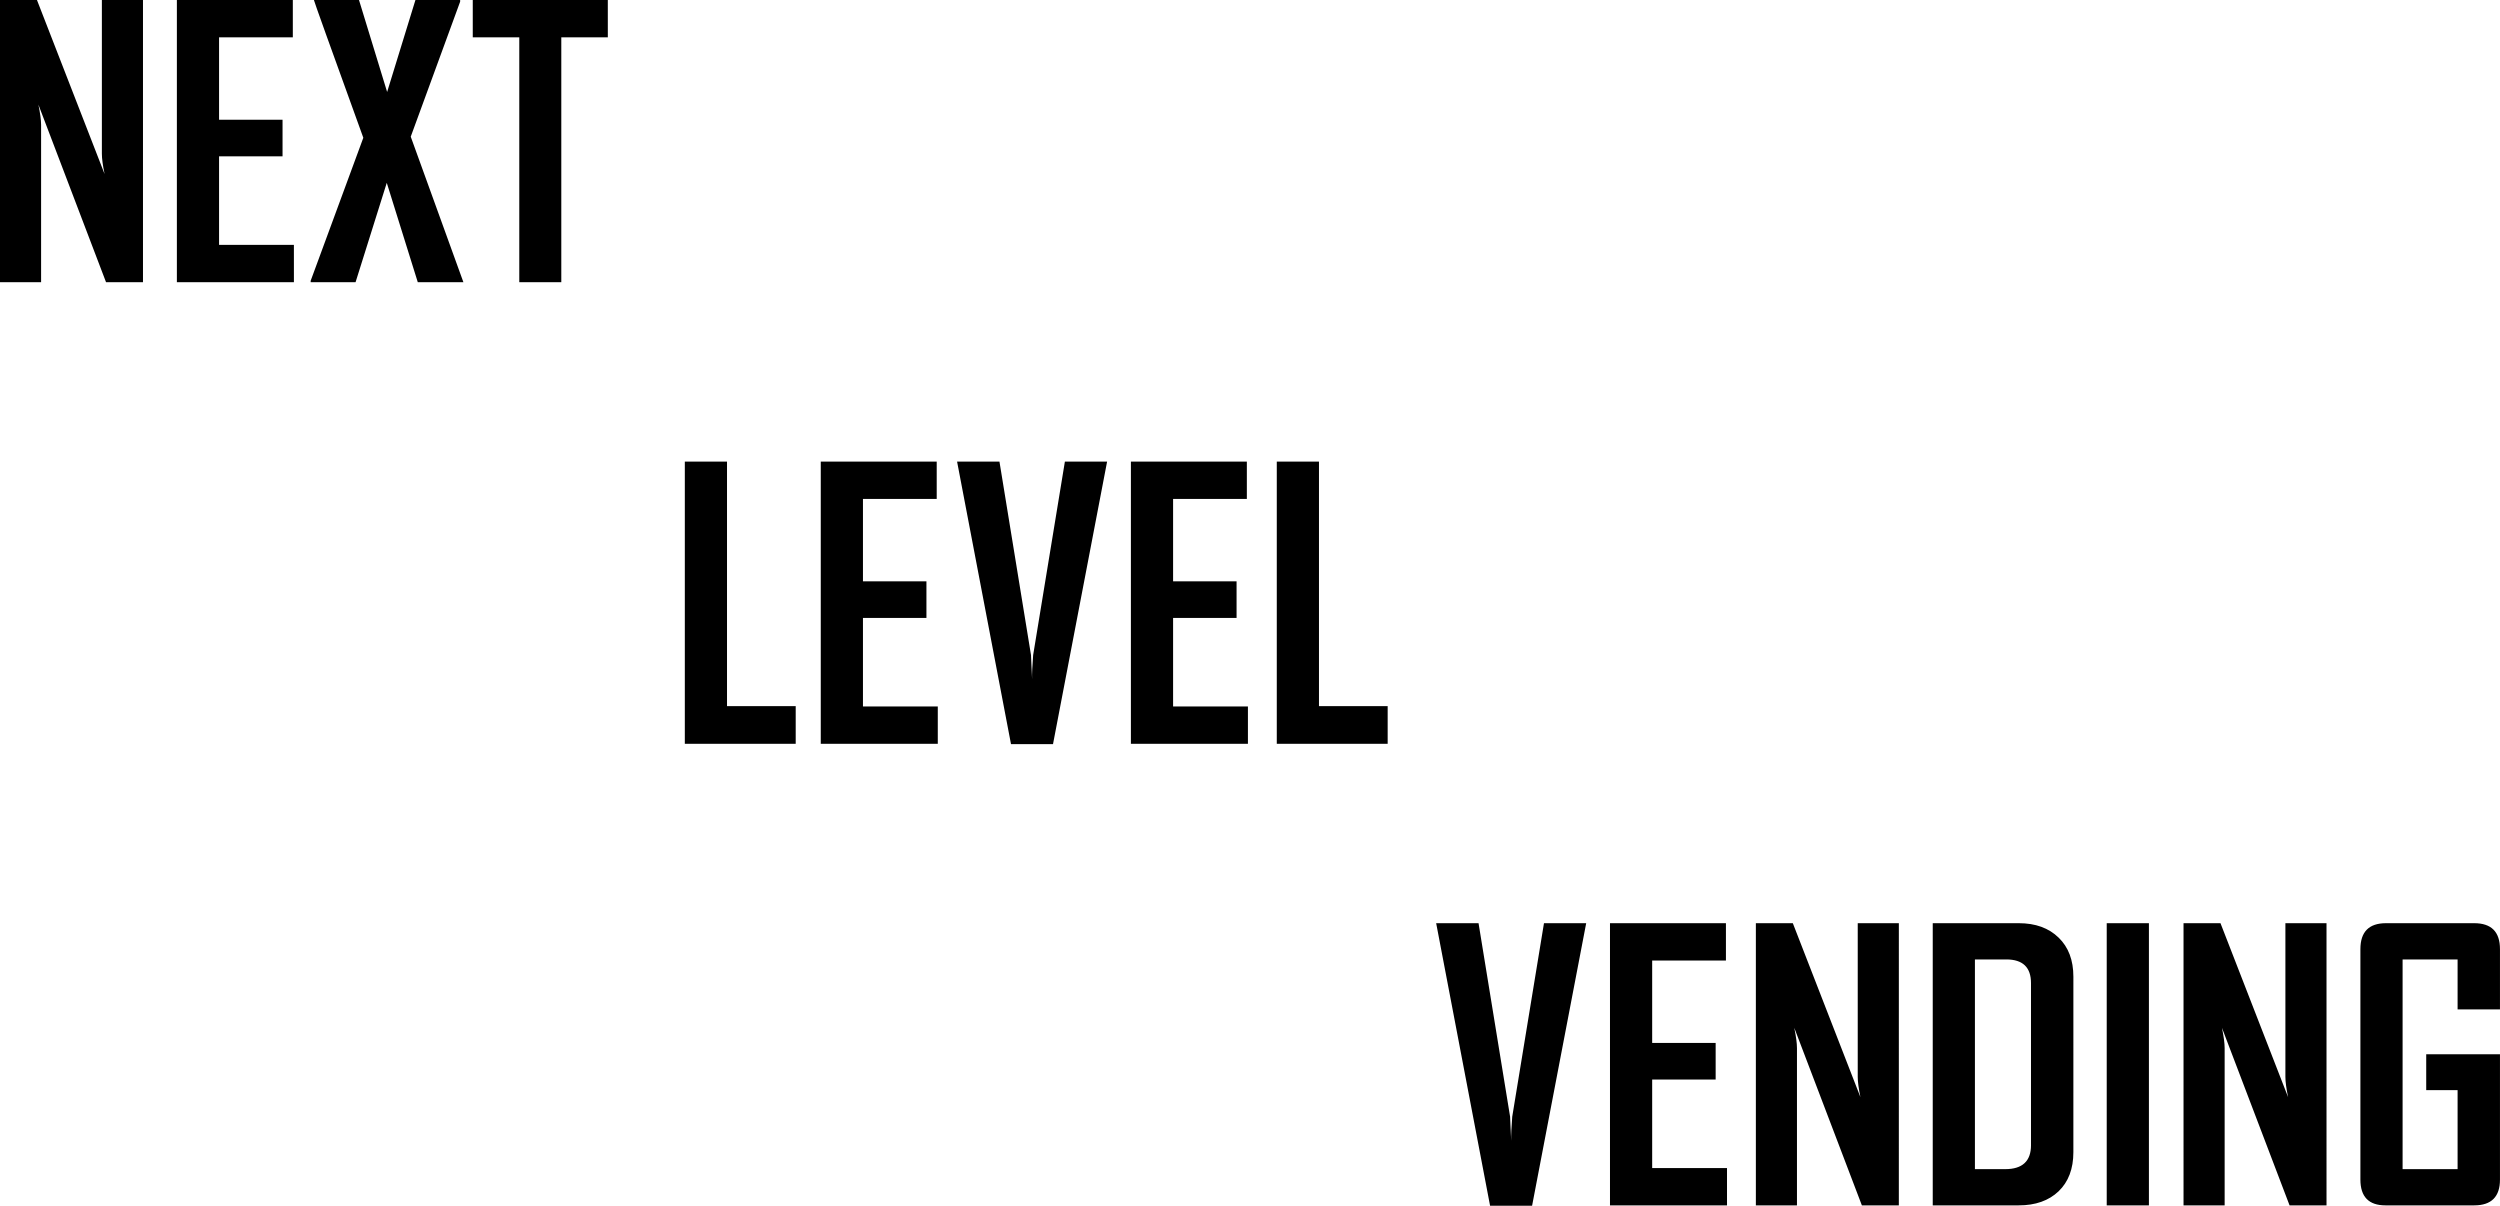 <?xml version="1.0" encoding="UTF-8" standalone="no"?>
<!-- Created with Inkscape (http://www.inkscape.org/) -->

<svg
   viewBox="0 0 171.958 82.934"
   version="1.1"
   id="svg1"
   xmlns="http://www.w3.org/2000/svg"
   xmlns:svg="http://www.w3.org/2000/svg"
   xmlns:rdf="http://www.w3.org/1999/02/22-rdf-syntax-ns#"
   xmlns:cc="http://creativecommons.org/ns#"
   xmlns:dc="http://purl.org/dc/elements/1.1/">
  <title
     id="title3">Next Level Vending logo</title>
  <defs
     id="defs1" />
  <g
     id="layer1"
     transform="translate(-19.387,-11.201)">
    <g
       id="text1"
       style="font-weight:bold;font-stretch:condensed;font-size:25.4px;font-family:'Agency FB';-inkscape-font-specification:'Agency FB Bold Condensed';stroke-width:0.265"
       aria-label="NEXT&#10;         LEVEL&#10;                   VENDING">
      <path
         d="m 29.222,30.611 h -2.542 L 22.028,18.395 q 0.186,0.893 0.186,1.401 V 30.611 H 19.387 V 11.201 h 2.542 l 4.651,11.968 Q 26.394,22.277 26.394,21.768 V 11.201 h 2.828 z m 10.381,0 H 31.553 V 11.201 h 7.975 v 2.567 h -5.073 v 5.668 h 4.366 v 2.518 h -4.366 v 6.09 h 5.147 z m 11.658,0 H 48.123 L 45.99,23.777 43.844,30.611 h -3.088 v -0.099 l 3.621,-9.835 q -3.411,-9.426 -3.398,-9.475 h 3.101 l 1.935,6.325 1.947,-6.325 h 3.076 v 0.112 L 47.639,20.602 Z M 61.195,13.769 H 57.995 V 30.611 H 55.105 V 13.769 h -3.2 v -2.567 h 9.289 z"
         id="path1" />
      <path
         d="M 74.118,62.361 H 66.491 V 42.951 h 2.902 v 16.818 h 4.725 z m 9.773,0 H 75.842 V 42.951 h 7.975 v 2.567 h -5.073 v 5.668 h 4.366 v 2.518 h -4.366 v 6.09 h 5.147 z M 95.537,42.951 91.816,62.386 H 88.927 L 85.218,42.951 h 2.915 l 2.17,13.308 q 0.025,0.571 0.074,1.662 -0.012,-0.571 0.074,-1.662 l 2.183,-13.308 z M 105.223,62.361 H 97.174 V 42.951 h 7.975 v 2.567 h -5.073 v 5.668 h 4.366 v 2.518 h -4.366 v 6.09 h 5.147 z m 9.612,0 h -7.627 V 42.951 h 2.902 v 16.818 h 4.725 z"
         id="path2" />
      <path
         d="m 128.49,74.701 -3.721,19.434 h -2.89 l -3.708,-19.434 h 2.915 l 2.17,13.308 q 0.025,0.571 0.074,1.662 -0.012,-0.571 0.074,-1.662 l 2.183,-13.308 z m 9.686,19.41 H 130.127 V 74.701 h 7.975 v 2.567 h -5.073 v 5.668 h 4.366 v 2.518 h -4.366 v 6.09 h 5.147 z m 11.819,0 h -2.542 L 142.802,81.895 q 0.186,0.893 0.186,1.401 V 94.111 H 140.161 V 74.701 h 2.542 l 4.651,11.968 q -0.186,-0.893 -0.186,-1.401 V 74.701 h 2.828 z m 12.005,-3.659 q 0,1.712 -1.017,2.691 -1.017,0.967 -2.741,0.967 H 152.327 V 74.701 h 5.916 q 1.724,0 2.741,0.992 1.017,0.98 1.017,2.691 z m -2.915,-0.484 V 78.819 q 0,-1.625 -1.699,-1.625 h -2.158 V 91.618 h 2.084 q 1.774,0 1.774,-1.65 z m 8.111,4.142 h -2.902 V 74.701 h 2.902 z m 12.216,0 h -2.542 l -4.651,-12.216 q 0.186,0.893 0.186,1.401 v 10.815 h -2.828 V 74.701 h 2.542 l 4.651,11.968 q -0.186,-0.893 -0.186,-1.401 V 74.701 h 2.828 z m 11.931,-1.774 q 0,1.774 -1.774,1.774 h -6.102 q -1.724,0 -1.724,-1.774 V 76.487 q 0,-1.786 1.761,-1.786 h 6.065 q 1.774,0 1.774,1.786 v 4.142 h -2.915 v -3.435 h -3.783 V 91.618 h 3.783 v -5.432 h -2.158 v -2.468 h 5.073 z"
         id="path3" />
    </g>
  </g>
</svg>
